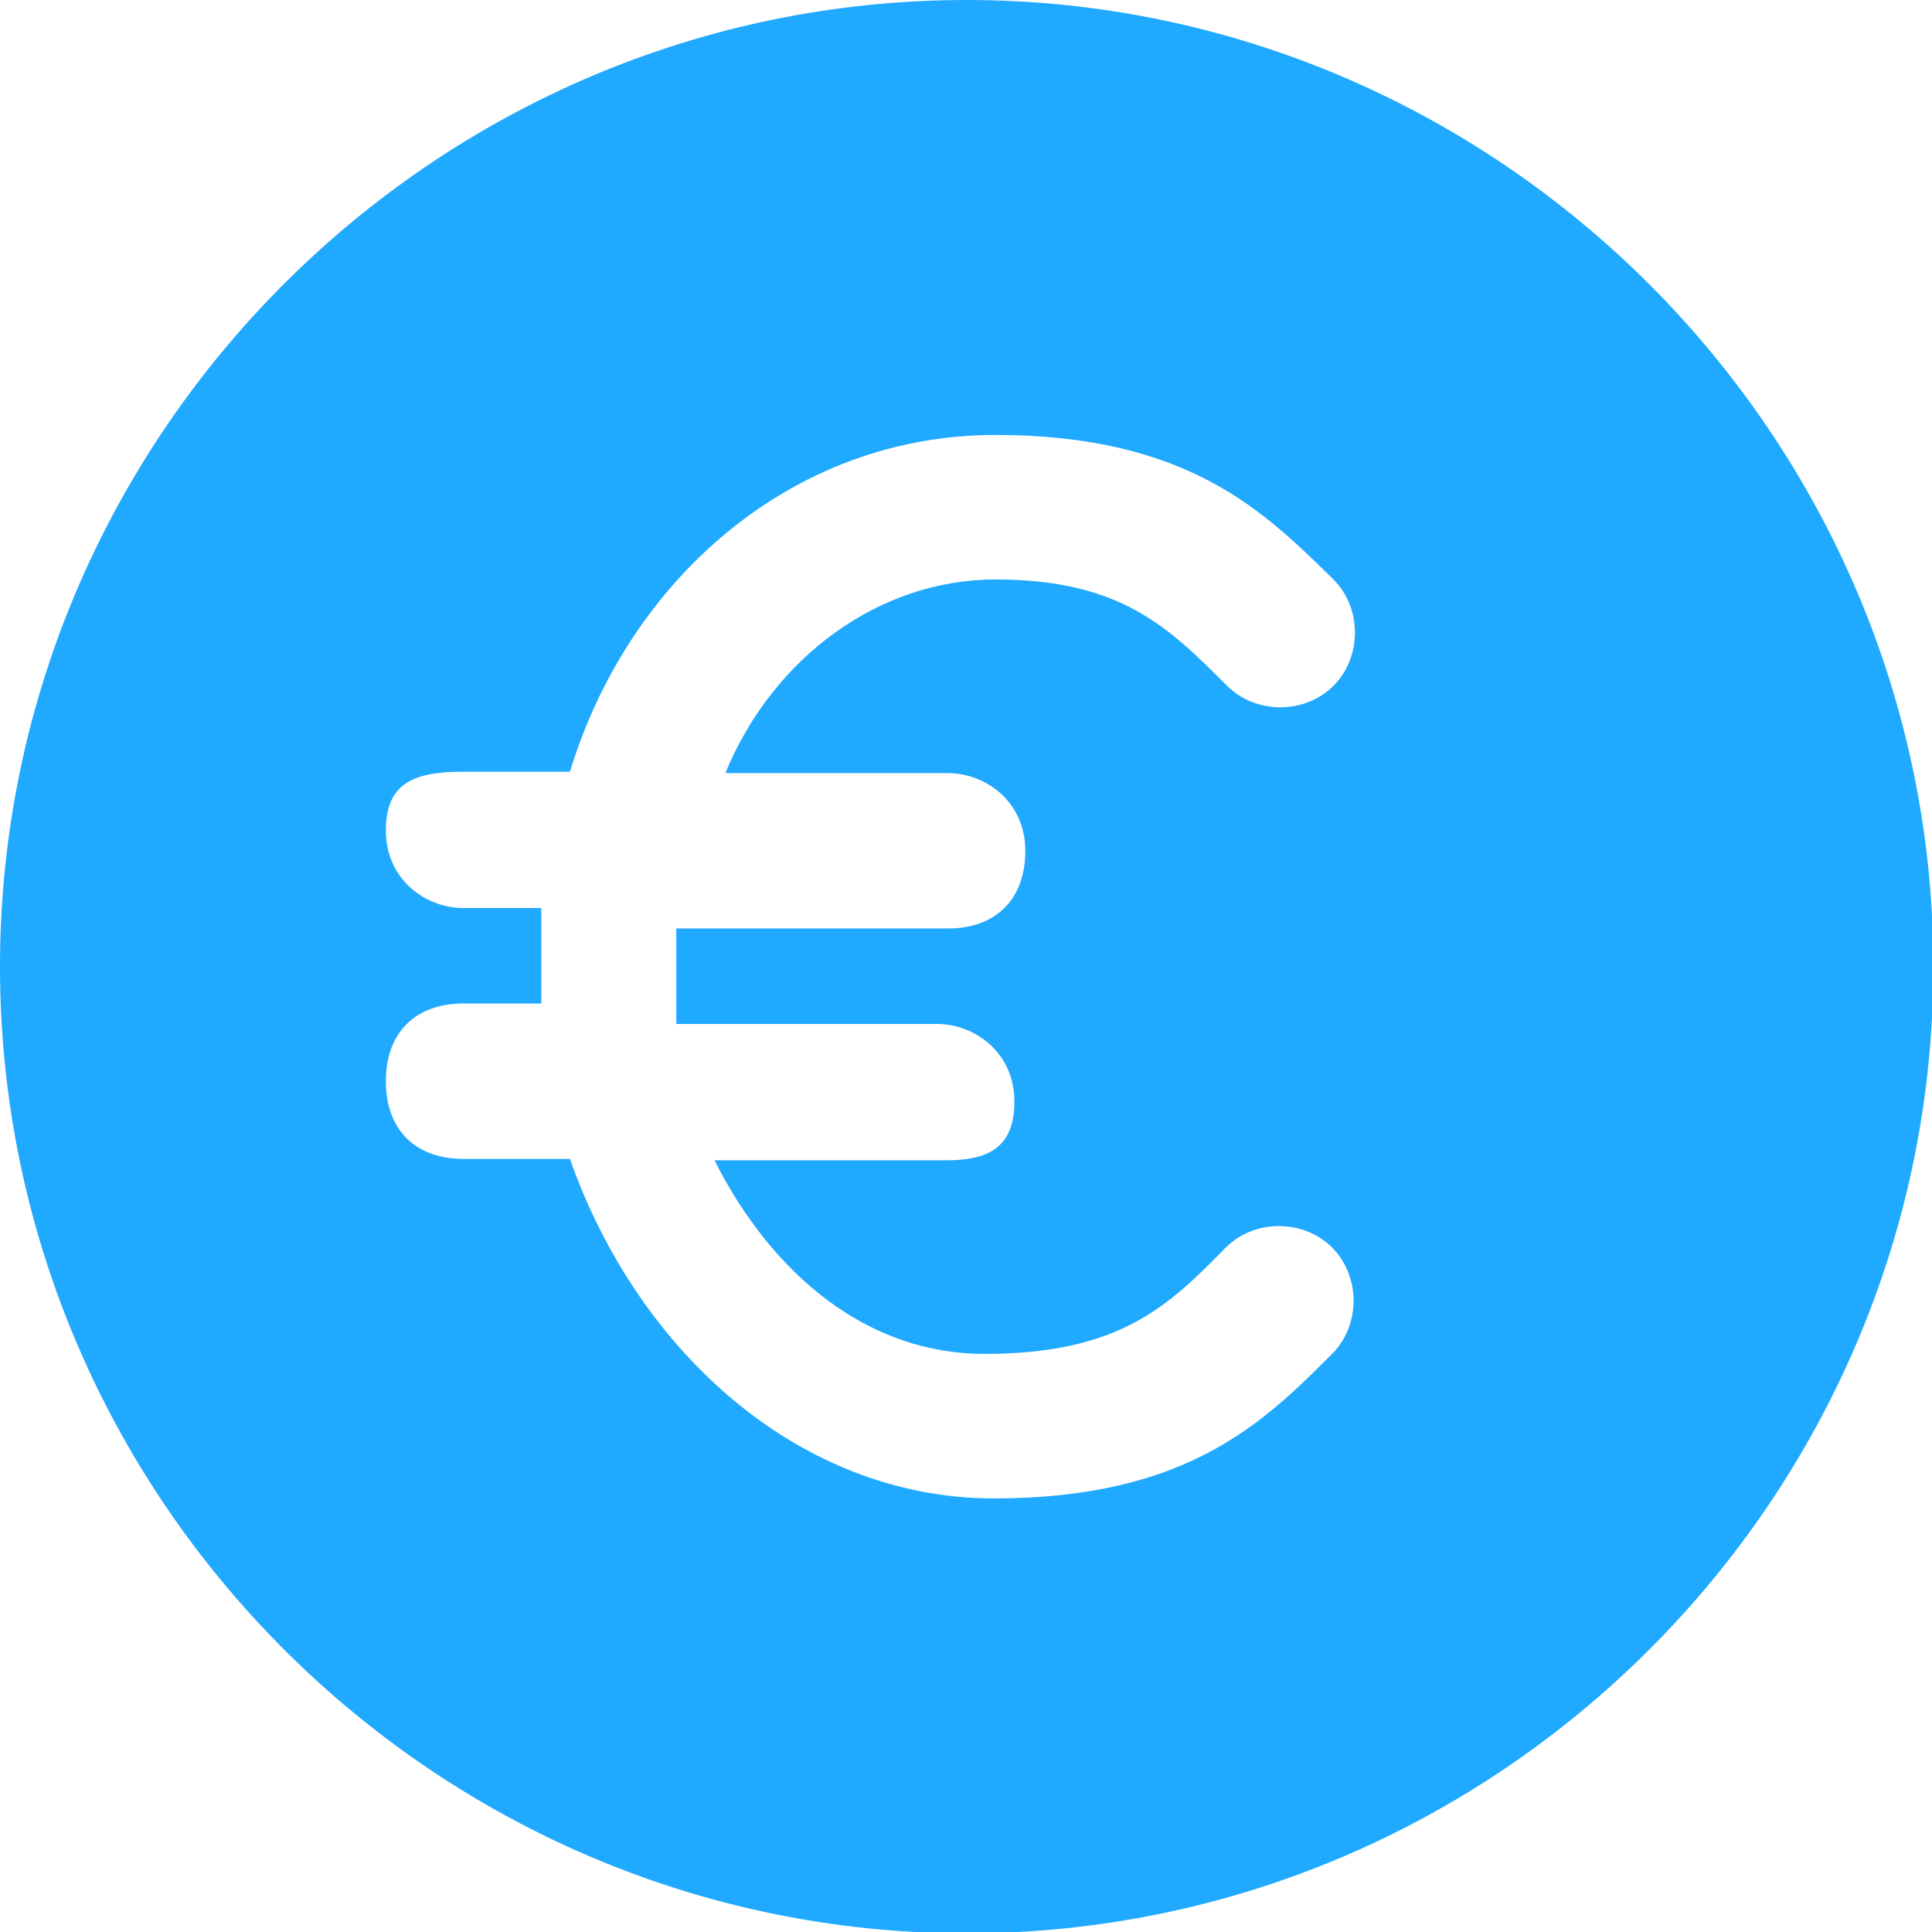 <?xml version="1.0" encoding="utf-8"?>
<!-- Generator: Adobe Illustrator 26.5.0, SVG Export Plug-In . SVG Version: 6.00 Build 0)  -->
<svg version="1.1" id="Ebene_1" xmlns="http://www.w3.org/2000/svg" xmlns:xlink="http://www.w3.org/1999/xlink" x="0px" y="0px"
	 viewBox="0 0 141.7 141.7" style="enable-background:new 0 0 141.7 141.7;" xml:space="preserve">
<style type="text/css">
	.st0{fill:#1FA9FF;}
</style>
<path class="st0" d="M70.9,0C31.9,0,0,31.9,0,70.9s31.9,70.9,70.9,70.9s70.9-31.9,70.9-70.9S109.8,0,70.9,0z M73,31.9
	c14.2,0,19.8,5.7,24.8,10.6c2.1,2.1,2.1,5.7,0,7.8c-2.1,2.1-5.7,2.1-7.8,0c-4.3-4.3-7.8-7.8-17-7.8c-8.5,0-16.3,5.7-19.8,14.2h16.3
	c2.8,0,5.7,2.1,5.7,5.7c0,3.5-2.1,5.7-5.7,5.7H49.6c0,1.4,0,2.1,0,3.5s0,2.1,0,3.5h19.1c2.8,0,5.7,2.1,5.7,5.7c0,3.5-2.1,4.3-5,4.3
	h-17c4.3,8.5,11.3,14.2,19.8,14.2c9.9,0,13.5-3.5,17.7-7.8c2.1-2.1,5.7-2.1,7.8,0c2.1,2.1,2.1,5.7,0,7.8c-5,5-10.6,10.6-24.8,10.6
	S46.8,99.2,41.8,85H34c-3.5,0-5.7-2.1-5.7-5.7c0-3.5,2.1-5.7,5.7-5.7h5.7c0-1.4,0-2.1,0-3.5s0-2.1,0-3.5H34c-2.8,0-5.7-2.1-5.7-5.7
	c0-3.5,2.1-4.3,5.7-4.3h7.8C46.1,42.5,58.1,31.9,73,31.9z"/>
</svg>
